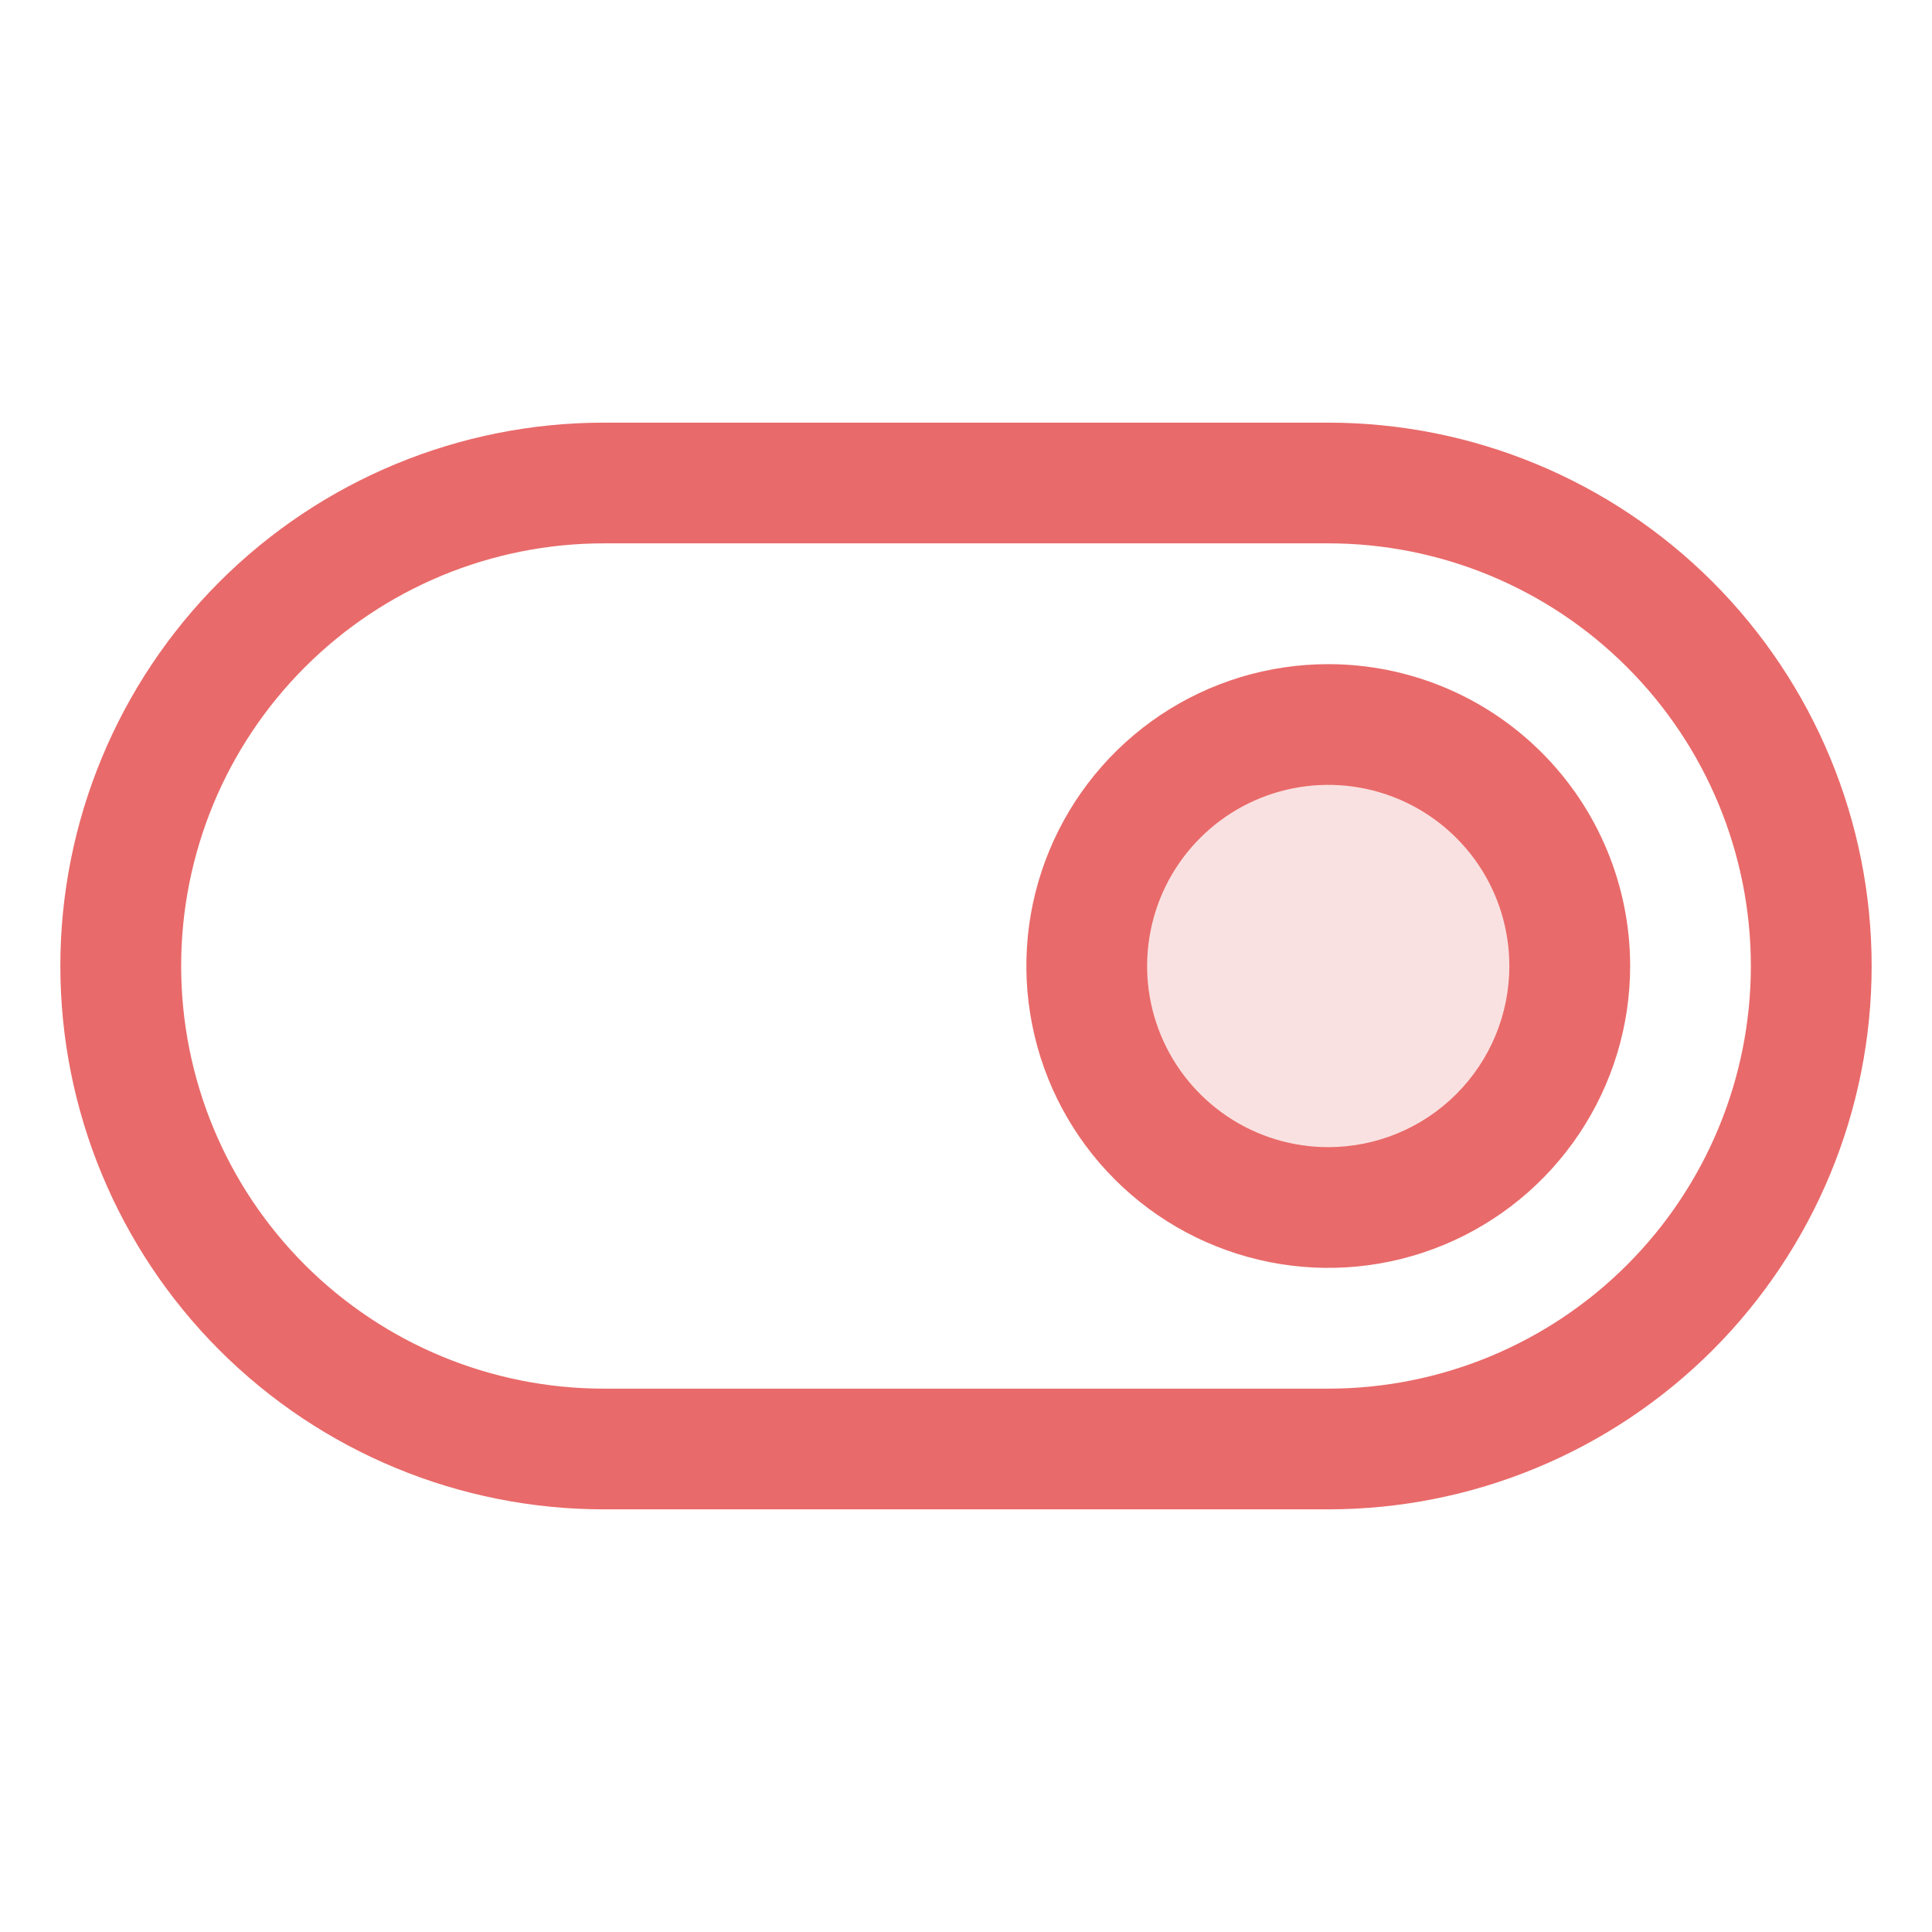 <svg width="42" height="42" viewBox="0 0 42 42" fill="none" xmlns="http://www.w3.org/2000/svg">
<path opacity="0.2" d="M34.125 21C34.125 22.038 33.817 23.053 33.24 23.917C32.663 24.78 31.843 25.453 30.884 25.85C29.925 26.248 28.869 26.352 27.851 26.149C26.832 25.947 25.897 25.447 25.163 24.712C24.428 23.978 23.928 23.043 23.726 22.024C23.523 21.006 23.627 19.95 24.025 18.991C24.422 18.032 25.095 17.212 25.958 16.635C26.822 16.058 27.837 15.75 28.875 15.75C30.267 15.75 31.603 16.303 32.587 17.288C33.572 18.272 34.125 19.608 34.125 21Z" fill="#E96A6A"/>
<path d="M28.875 9.188H13.125C9.992 9.188 6.988 10.432 4.772 12.647C2.557 14.863 1.312 17.867 1.312 21C1.312 24.133 2.557 27.137 4.772 29.353C6.988 31.568 9.992 32.812 13.125 32.812H28.875C32.008 32.812 35.012 31.568 37.228 29.353C39.443 27.137 40.688 24.133 40.688 21C40.688 17.867 39.443 14.863 37.228 12.647C35.012 10.432 32.008 9.188 28.875 9.188ZM28.875 30.188H13.125C10.688 30.188 8.351 29.22 6.628 27.497C4.905 25.774 3.938 23.437 3.938 21C3.938 18.563 4.905 16.226 6.628 14.504C8.351 12.78 10.688 11.812 13.125 11.812H28.875C31.312 11.812 33.649 12.78 35.371 14.504C37.094 16.226 38.062 18.563 38.062 21C38.062 23.437 37.094 25.774 35.371 27.497C33.649 29.22 31.312 30.188 28.875 30.188ZM28.875 14.438C27.577 14.438 26.308 14.822 25.229 15.543C24.15 16.265 23.309 17.29 22.812 18.489C22.315 19.688 22.185 21.007 22.439 22.28C22.692 23.553 23.317 24.723 24.235 25.64C25.152 26.558 26.322 27.183 27.595 27.436C28.868 27.69 30.187 27.56 31.386 27.063C32.586 26.566 33.61 25.725 34.331 24.646C35.053 23.567 35.438 22.298 35.438 21C35.438 19.259 34.746 17.59 33.515 16.36C32.285 15.129 30.616 14.438 28.875 14.438ZM28.875 24.938C28.096 24.938 27.335 24.707 26.687 24.274C26.04 23.841 25.535 23.226 25.237 22.507C24.939 21.787 24.861 20.996 25.013 20.232C25.165 19.468 25.54 18.766 26.091 18.216C26.641 17.665 27.343 17.29 28.107 17.138C28.871 16.986 29.662 17.064 30.382 17.362C31.101 17.66 31.716 18.165 32.149 18.812C32.582 19.46 32.812 20.221 32.812 21C32.812 22.044 32.398 23.046 31.659 23.784C30.921 24.523 29.919 24.938 28.875 24.938Z" fill="#E96A6A"/>
</svg>
